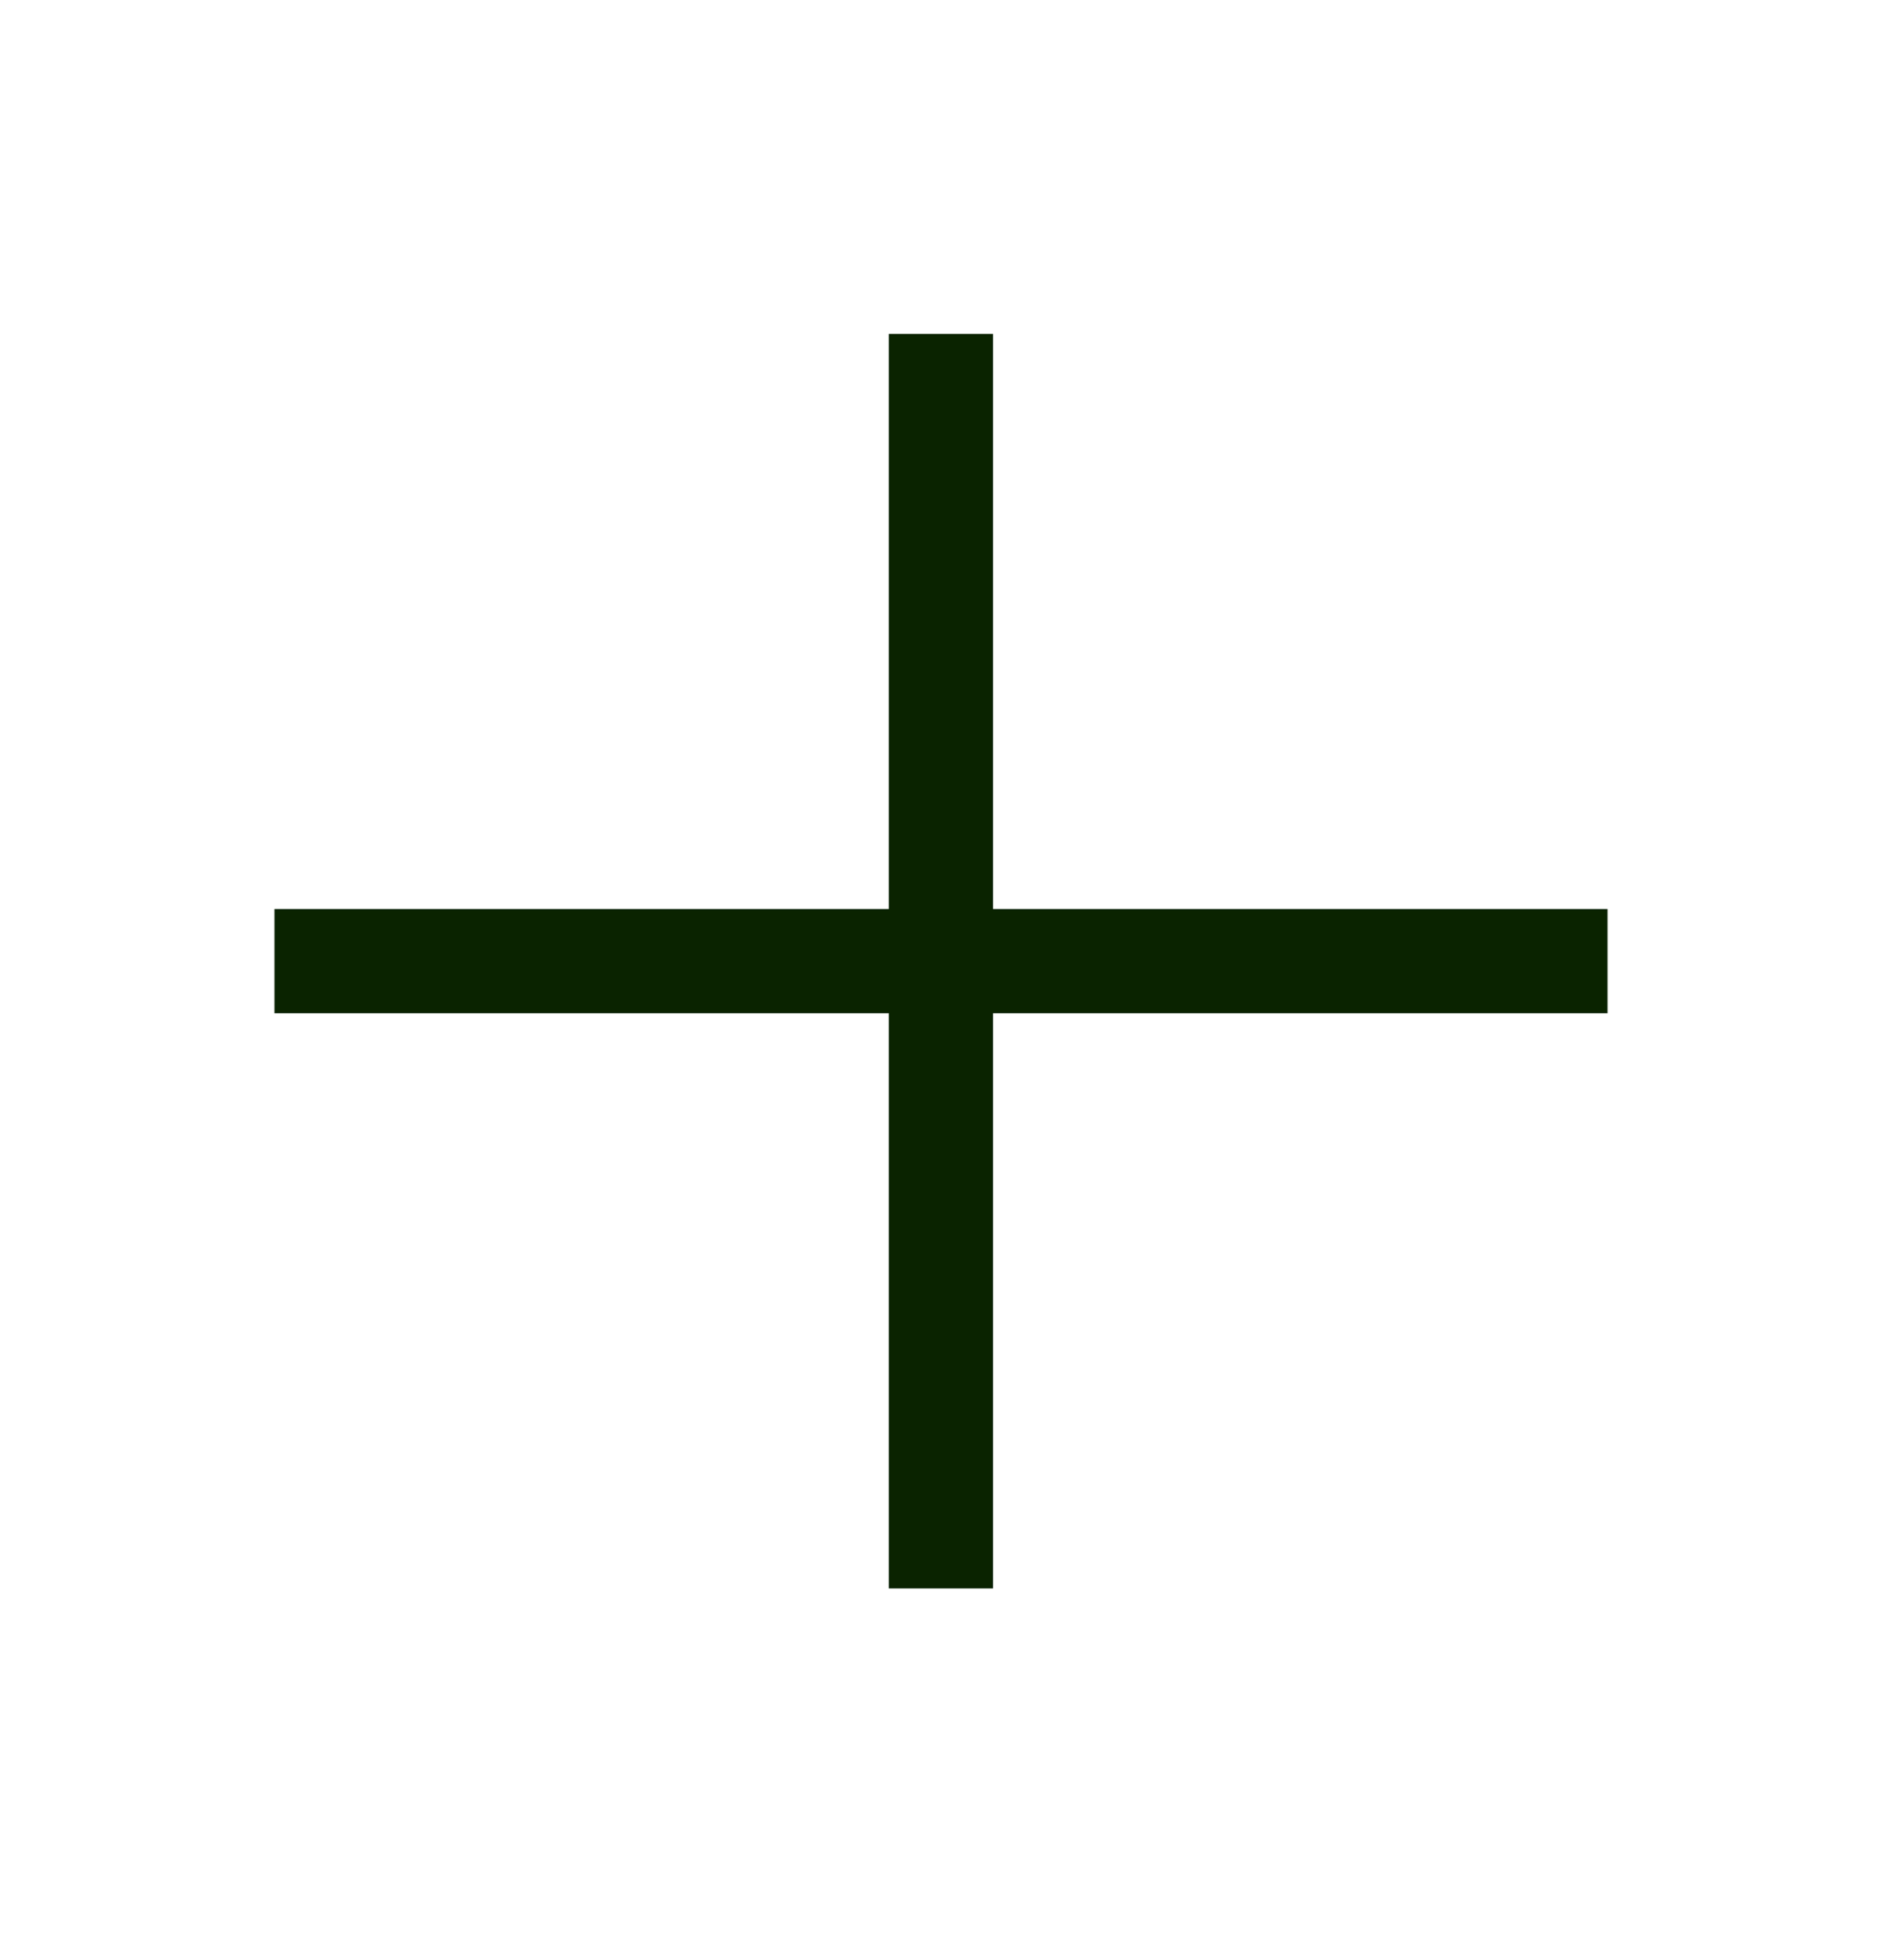<svg width="24" height="25" viewBox="0 0 24 25" fill="none" xmlns="http://www.w3.org/2000/svg">
<rect x="12.664" y="4.259" width="16" height="1.33" transform="rotate(90 12.664 4.259)" fill="#0A2300"/>
<rect x="3.5" y="11.594" width="17" height="1.33" fill="#0A2300"/>
</svg>
